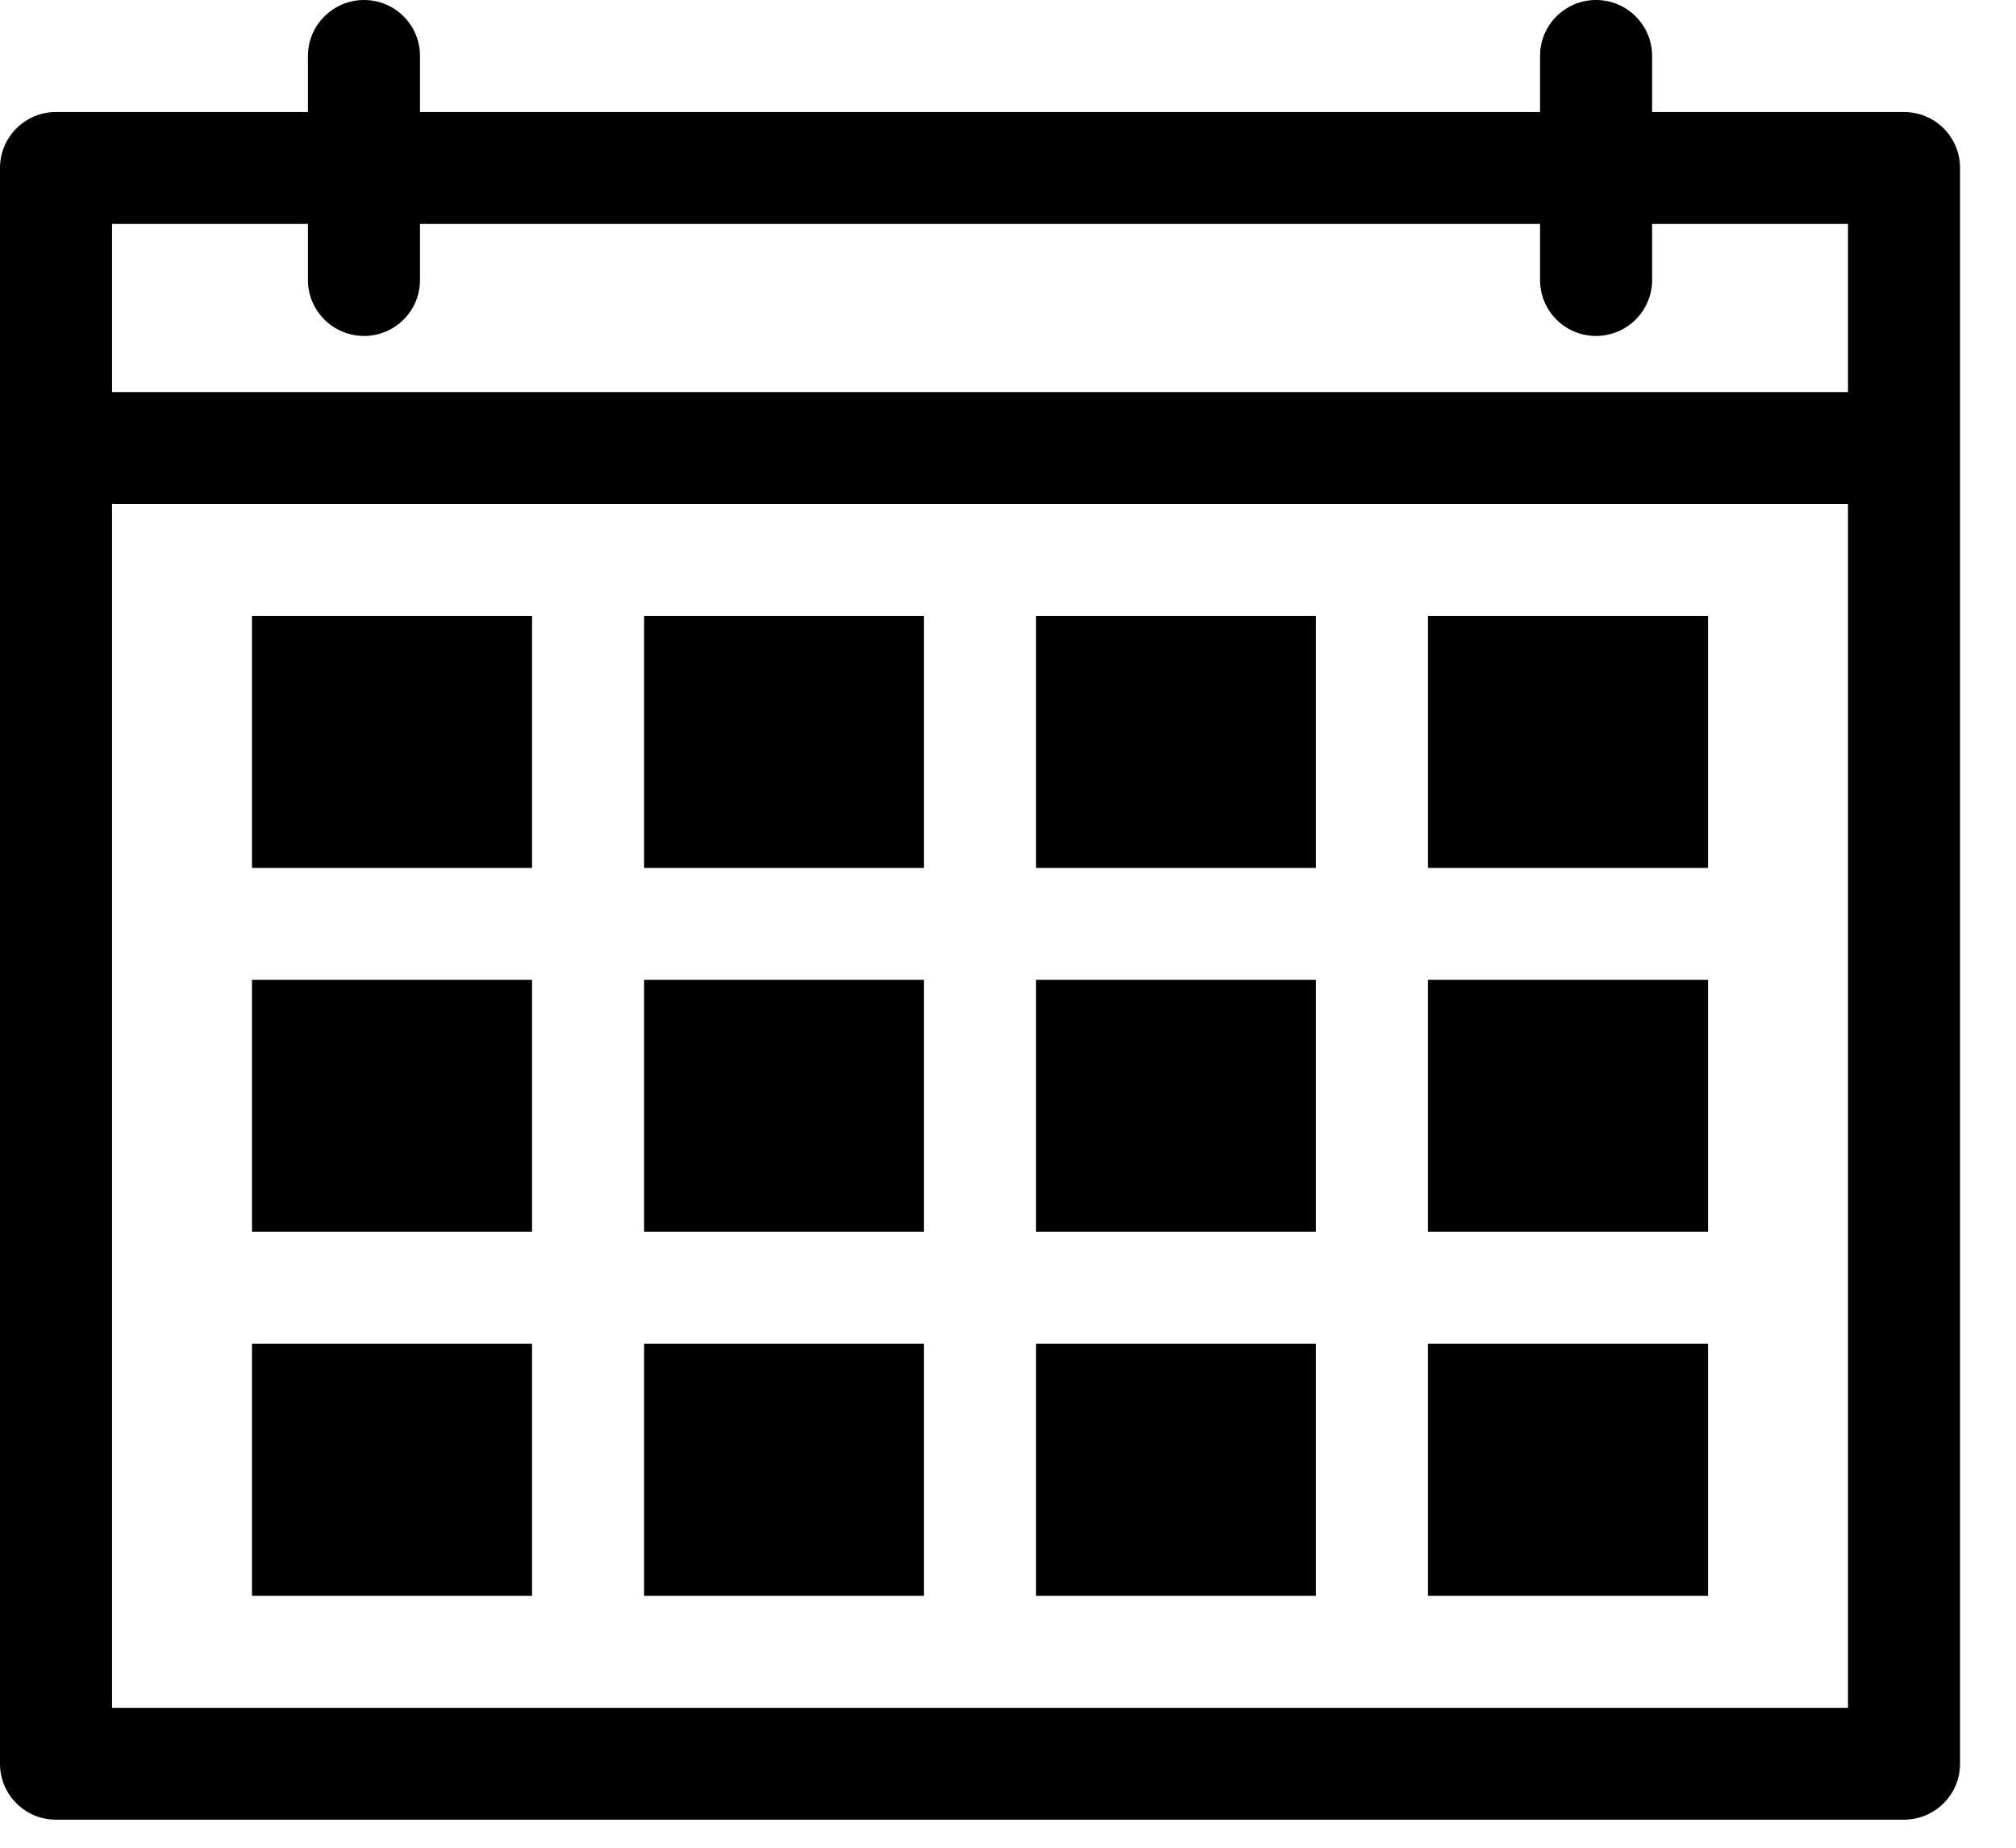 <svg width="12" height="11" viewBox="0 0 12 11" fill="none" xmlns="http://www.w3.org/2000/svg">
<path d="M11.334 0.667H9.834V0.333C9.834 0.149 9.684 0 9.5 0C9.316 0 9.167 0.149 9.167 0.333V0.667H2.5V0.333C2.5 0.149 2.351 0 2.167 0C1.983 0 1.833 0.149 1.833 0.333V0.667H0.333C0.149 0.667 0 0.816 0 1V10.5C0 10.684 0.149 10.833 0.333 10.833H11.333C11.517 10.833 11.667 10.684 11.667 10.5V1C11.667 0.816 11.518 0.667 11.334 0.667ZM11 10.167H0.667V3H11V10.167ZM11 2.334H0.667V1.333H1.833V1.667C1.833 1.851 1.983 2 2.167 2C2.351 2 2.5 1.851 2.5 1.667V1.333H9.167V1.667C9.167 1.851 9.316 2 9.5 2C9.684 2 9.834 1.851 9.834 1.667V1.333H11V2.334Z" fill="black"/>
<path d="M1.5 8H3.167V9.5H1.5V8Z" fill="black"/>
<path d="M3.834 8H5.5V9.5H3.834V8Z" fill="black"/>
<path d="M6.167 8H7.833V9.5H6.167V8Z" fill="black"/>
<path d="M8.5 8H10.167V9.5H8.5V8Z" fill="black"/>
<path d="M1.5 5.833H3.167V7.333H1.5V5.833Z" fill="black"/>
<path d="M3.834 5.833H5.5V7.333H3.834V5.833Z" fill="black"/>
<path d="M6.167 5.833H7.833V7.333H6.167V5.833Z" fill="black"/>
<path d="M8.5 5.833H10.167V7.333H8.5V5.833Z" fill="black"/>
<path d="M1.5 3.667H3.167V5.167H1.5V3.667Z" fill="black"/>
<path d="M3.834 3.667H5.5V5.167H3.834V3.667Z" fill="black"/>
<path d="M6.167 3.667H7.833V5.167H6.167V3.667Z" fill="black"/>
<path d="M8.5 3.667H10.167V5.167H8.5V3.667Z" fill="black"/>
</svg>
